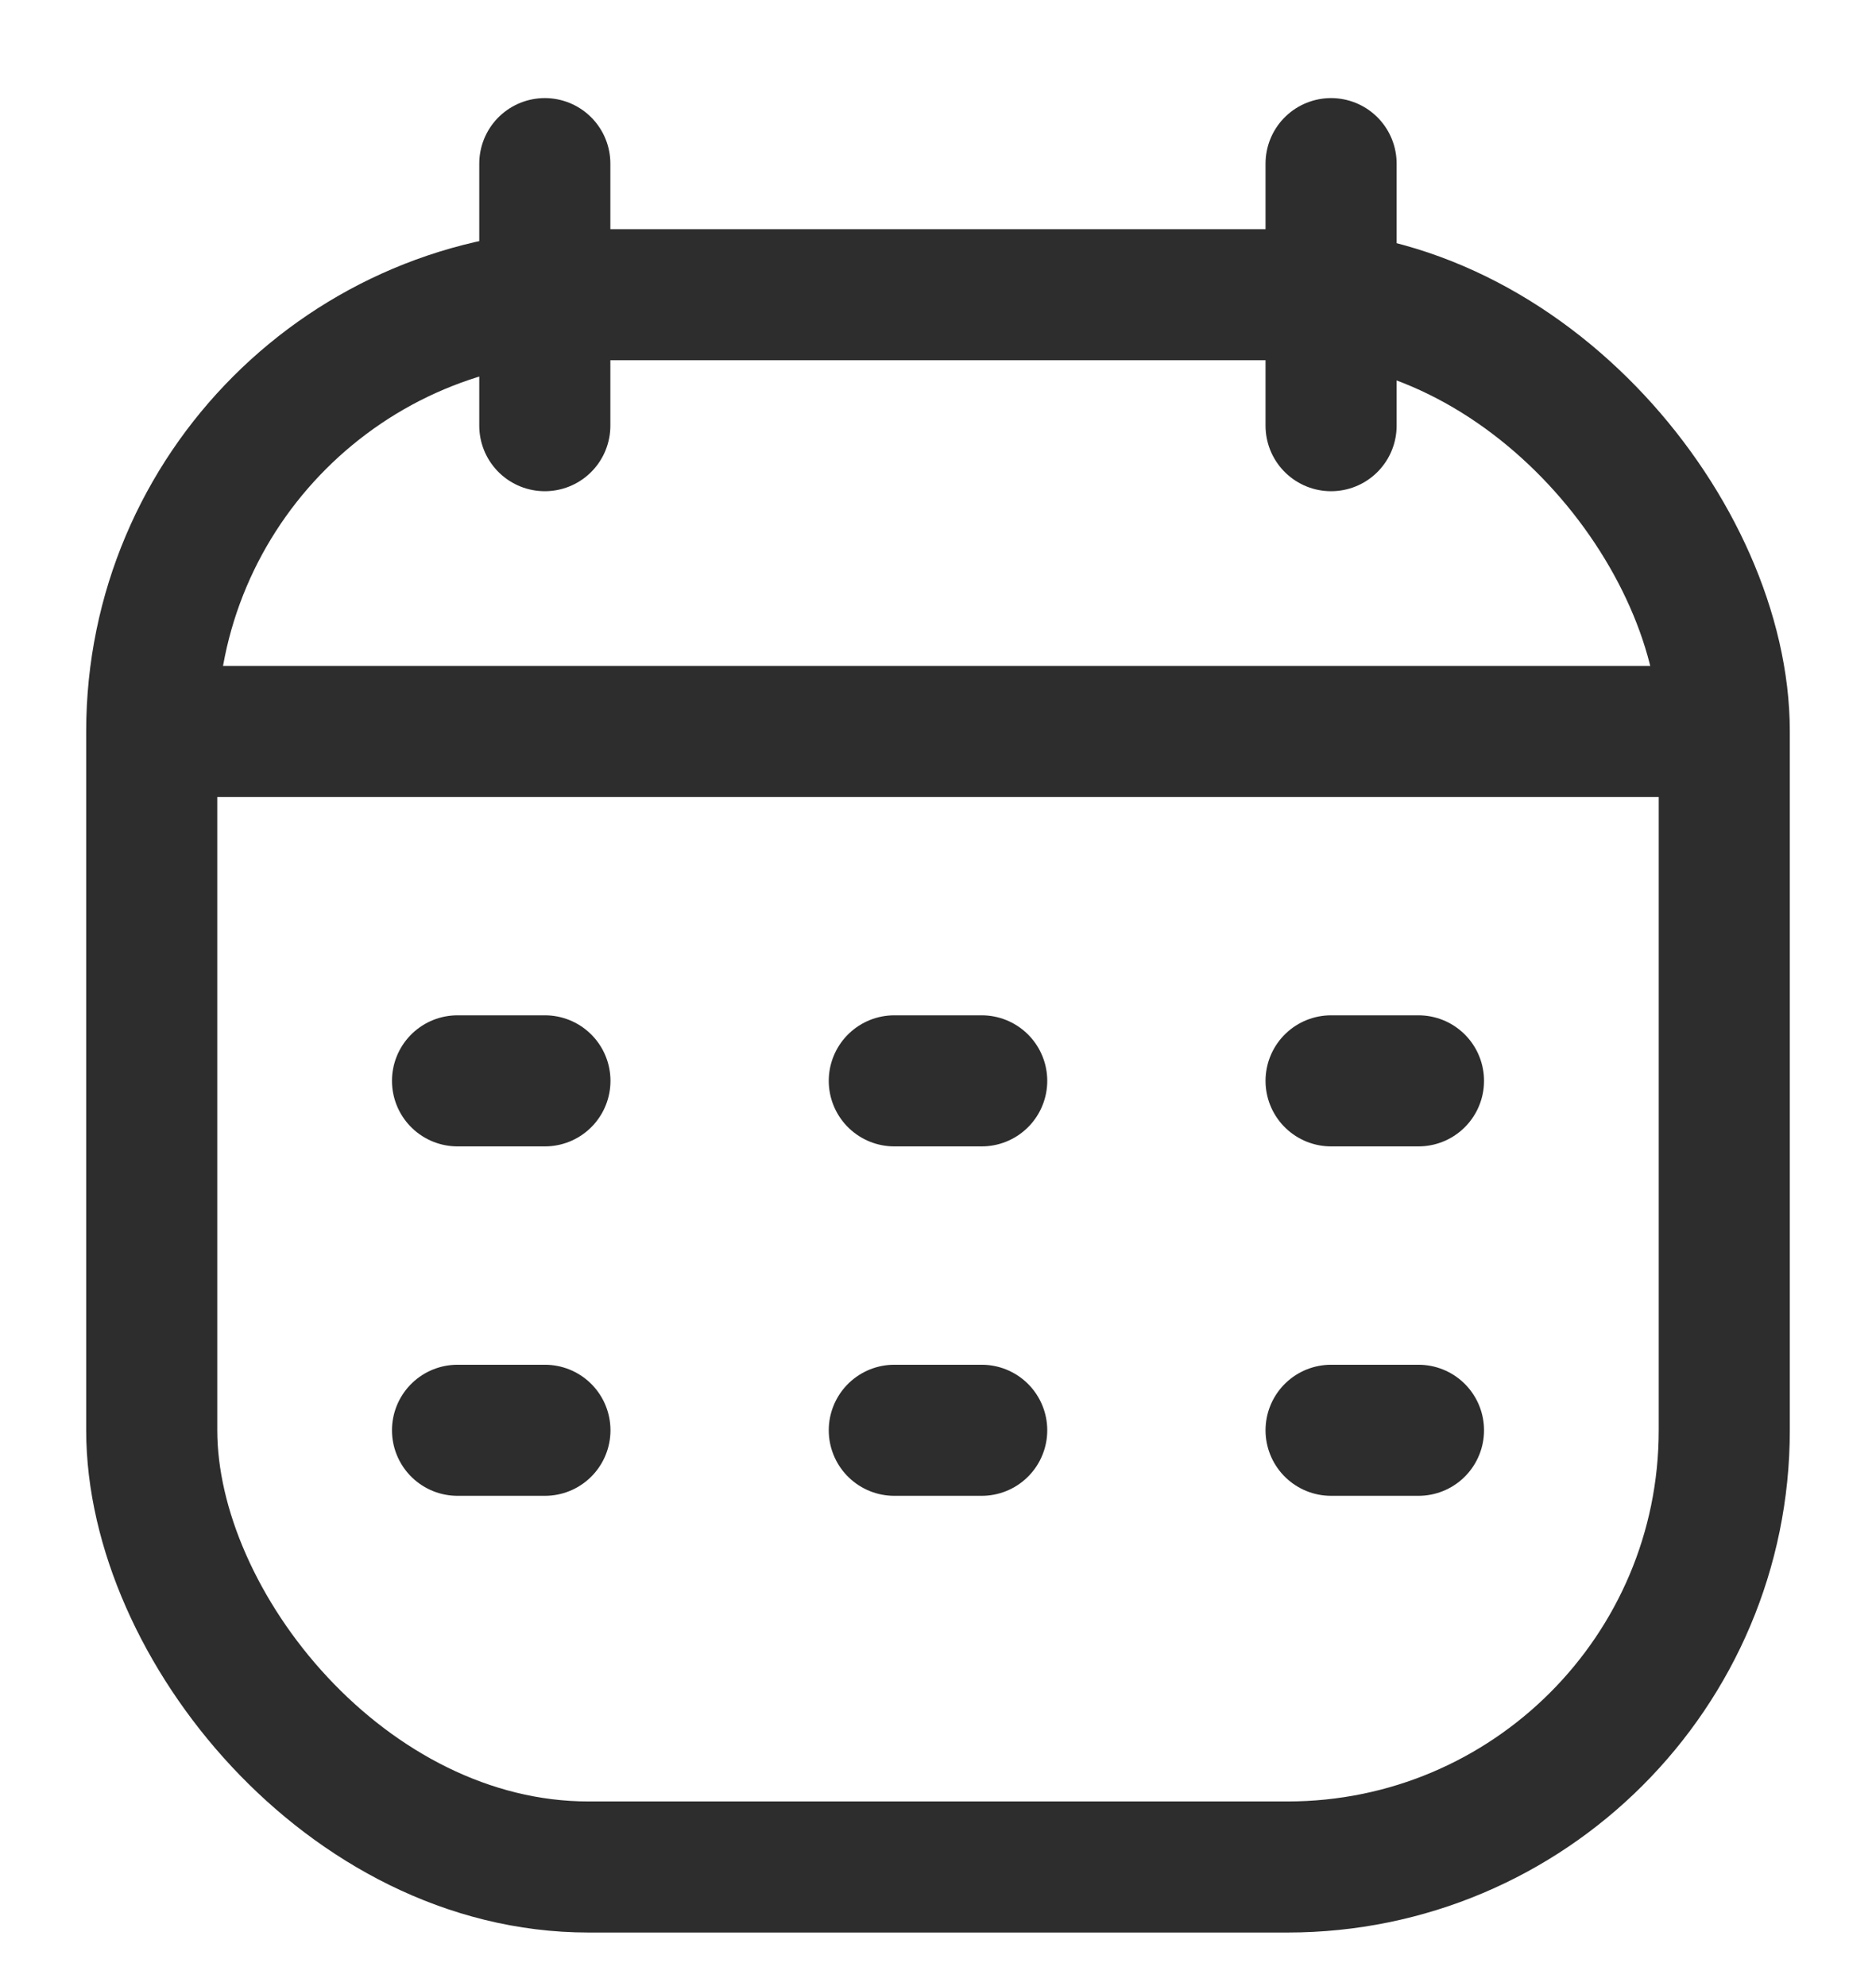 <svg width="17" height="18" viewBox="0 0 17 18" fill="none" xmlns="http://www.w3.org/2000/svg">
<rect x="1.375" y="2.671" width="14.25" height="14.25" rx="3.958" stroke="#2D2D2D" stroke-width="1.188"/>
<path d="M1.375 6.629H15.625" stroke="#2D2D2D" stroke-width="1.188" stroke-linejoin="round"/>
<path d="M12.062 1.483L12.062 3.858" stroke="#2D2D2D" stroke-width="1.188" stroke-linecap="round" stroke-linejoin="round"/>
<path d="M4.937 1.483L4.937 3.858" stroke="#2D2D2D" stroke-width="1.188" stroke-linecap="round" stroke-linejoin="round"/>
<path d="M4.146 9.796H4.938" stroke="#2D2D2D" stroke-width="1.188" stroke-linecap="round" stroke-linejoin="round"/>
<path d="M8.104 9.796H8.896" stroke="#2D2D2D" stroke-width="1.188" stroke-linecap="round" stroke-linejoin="round"/>
<path d="M12.062 9.796H12.854" stroke="#2D2D2D" stroke-width="1.188" stroke-linecap="round" stroke-linejoin="round"/>
<path d="M4.146 12.963H4.938" stroke="#2D2D2D" stroke-width="1.188" stroke-linecap="round" stroke-linejoin="round"/>
<path d="M8.104 12.963H8.896" stroke="#2D2D2D" stroke-width="1.188" stroke-linecap="round" stroke-linejoin="round"/>
<path d="M12.062 12.963H12.854" stroke="#2D2D2D" stroke-width="1.188" stroke-linecap="round" stroke-linejoin="round"/>
</svg>
